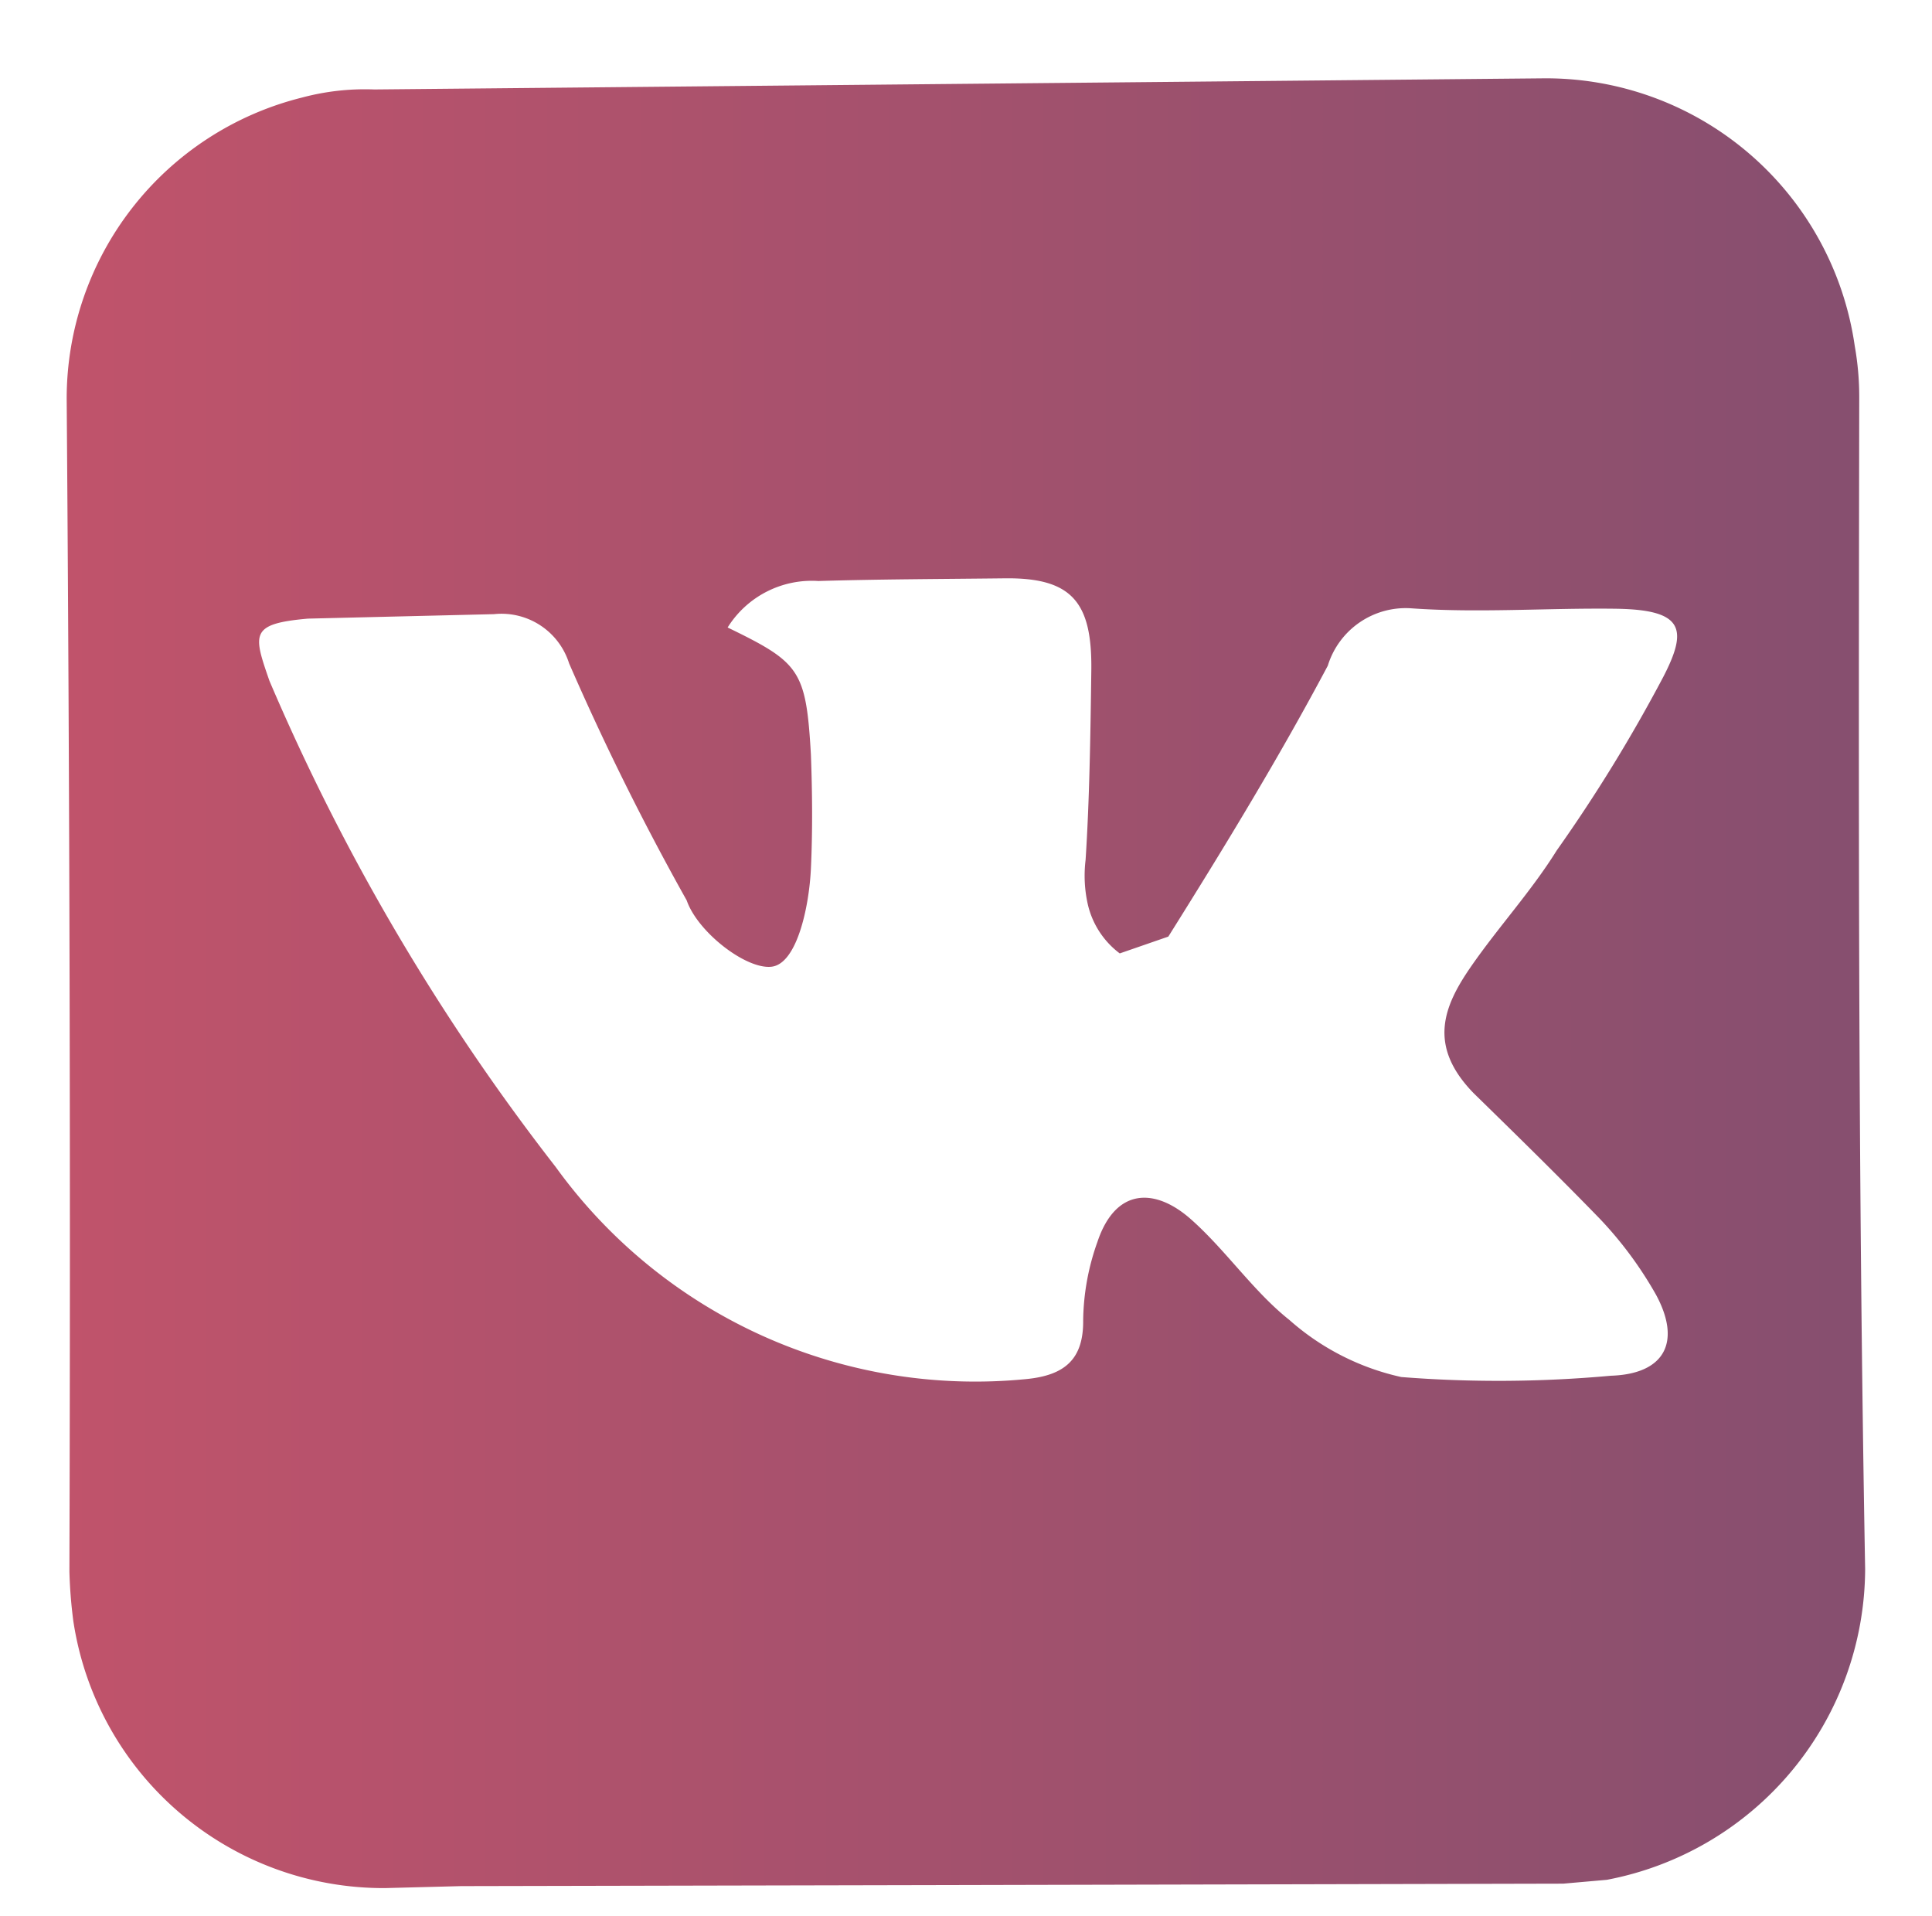 <?xml version="1.0" encoding="UTF-8"?> <svg xmlns="http://www.w3.org/2000/svg" xmlns:xlink="http://www.w3.org/1999/xlink" id="Слой_1" data-name="Слой 1" viewBox="0 0 432 428.45"> <defs> <style>.cls-1{fill:url(#Безымянный_градиент_12);}</style> <linearGradient id="Безымянный_градиент_12" x1="14.91" y1="219.83" x2="417.09" y2="219.83" gradientUnits="userSpaceOnUse"> <stop offset="0" stop-color="#c0536b"></stop> <stop offset="1" stop-color="#864f6f"></stop> </linearGradient> </defs> <title>icons</title> <path class="cls-1" d="M415.73,88.77a64.91,64.91,0,0,0-1-11.39,69.75,69.75,0,0,0-69.37-59.87L83.69,20a54.31,54.31,0,0,0-16.15,1.81A69.37,69.37,0,0,0,14.91,89.07q1,131.34.61,262.32a106.71,106.71,0,0,0,.87,11,70.14,70.14,0,0,0,69.74,59.74l17-.44,108.54-.23,137.87-.32,9.76-.86a71,71,0,0,0,57.75-69.47C415.45,262.49,415.59,175.63,415.73,88.77ZM329.52,244.42c9.5,9.29,19,18.58,28.14,28a86,86,0,0,1,12.6,17c5.76,10.59,2,17.78-10.07,18.16a276.83,276.83,0,0,1-46.87.29,55.87,55.87,0,0,1-25-12.75c-8.1-6.43-14.22-15.63-22.07-22.56s-16.75-7.21-20.87,5.12a53.84,53.84,0,0,0-3.18,17.46c.1,8.77-4.13,12.33-12.64,13.18a115.74,115.74,0,0,1-105.32-47.43,489.8,489.8,0,0,1-64-108.69c-3.63-10.49-4.4-12.74,8.62-13.89l41.6-1a15.85,15.85,0,0,1,16.79,11,590.16,590.16,0,0,0,26.3,53c2.46,7.12,13.34,15.51,19,14.82s8.37-13.38,8.77-21.9.31-17.3,0-25.57c-1.09-18.92-2.49-20.53-18.62-28.37A22.2,22.2,0,0,1,183,129.9c13.28-.4,26.69-.43,41.73-.6s19.49,5.42,19.29,20.59-.42,29.08-1.28,42.37a29.15,29.15,0,0,0,.49,9.9,19.06,19.06,0,0,0,7.15,11l10.86-3.76c12.43-19.82,24.74-40,35.66-60.57A18.23,18.23,0,0,1,315.5,136c15.05,1.08,30.58-.1,45.75.1s16.22,4.46,10.7,15.17a350,350,0,0,1-23.87,38.88c-5.66,9.09-13,17.07-19.13,25.91S319.12,233.76,329.52,244.42Z"></path> </svg> 